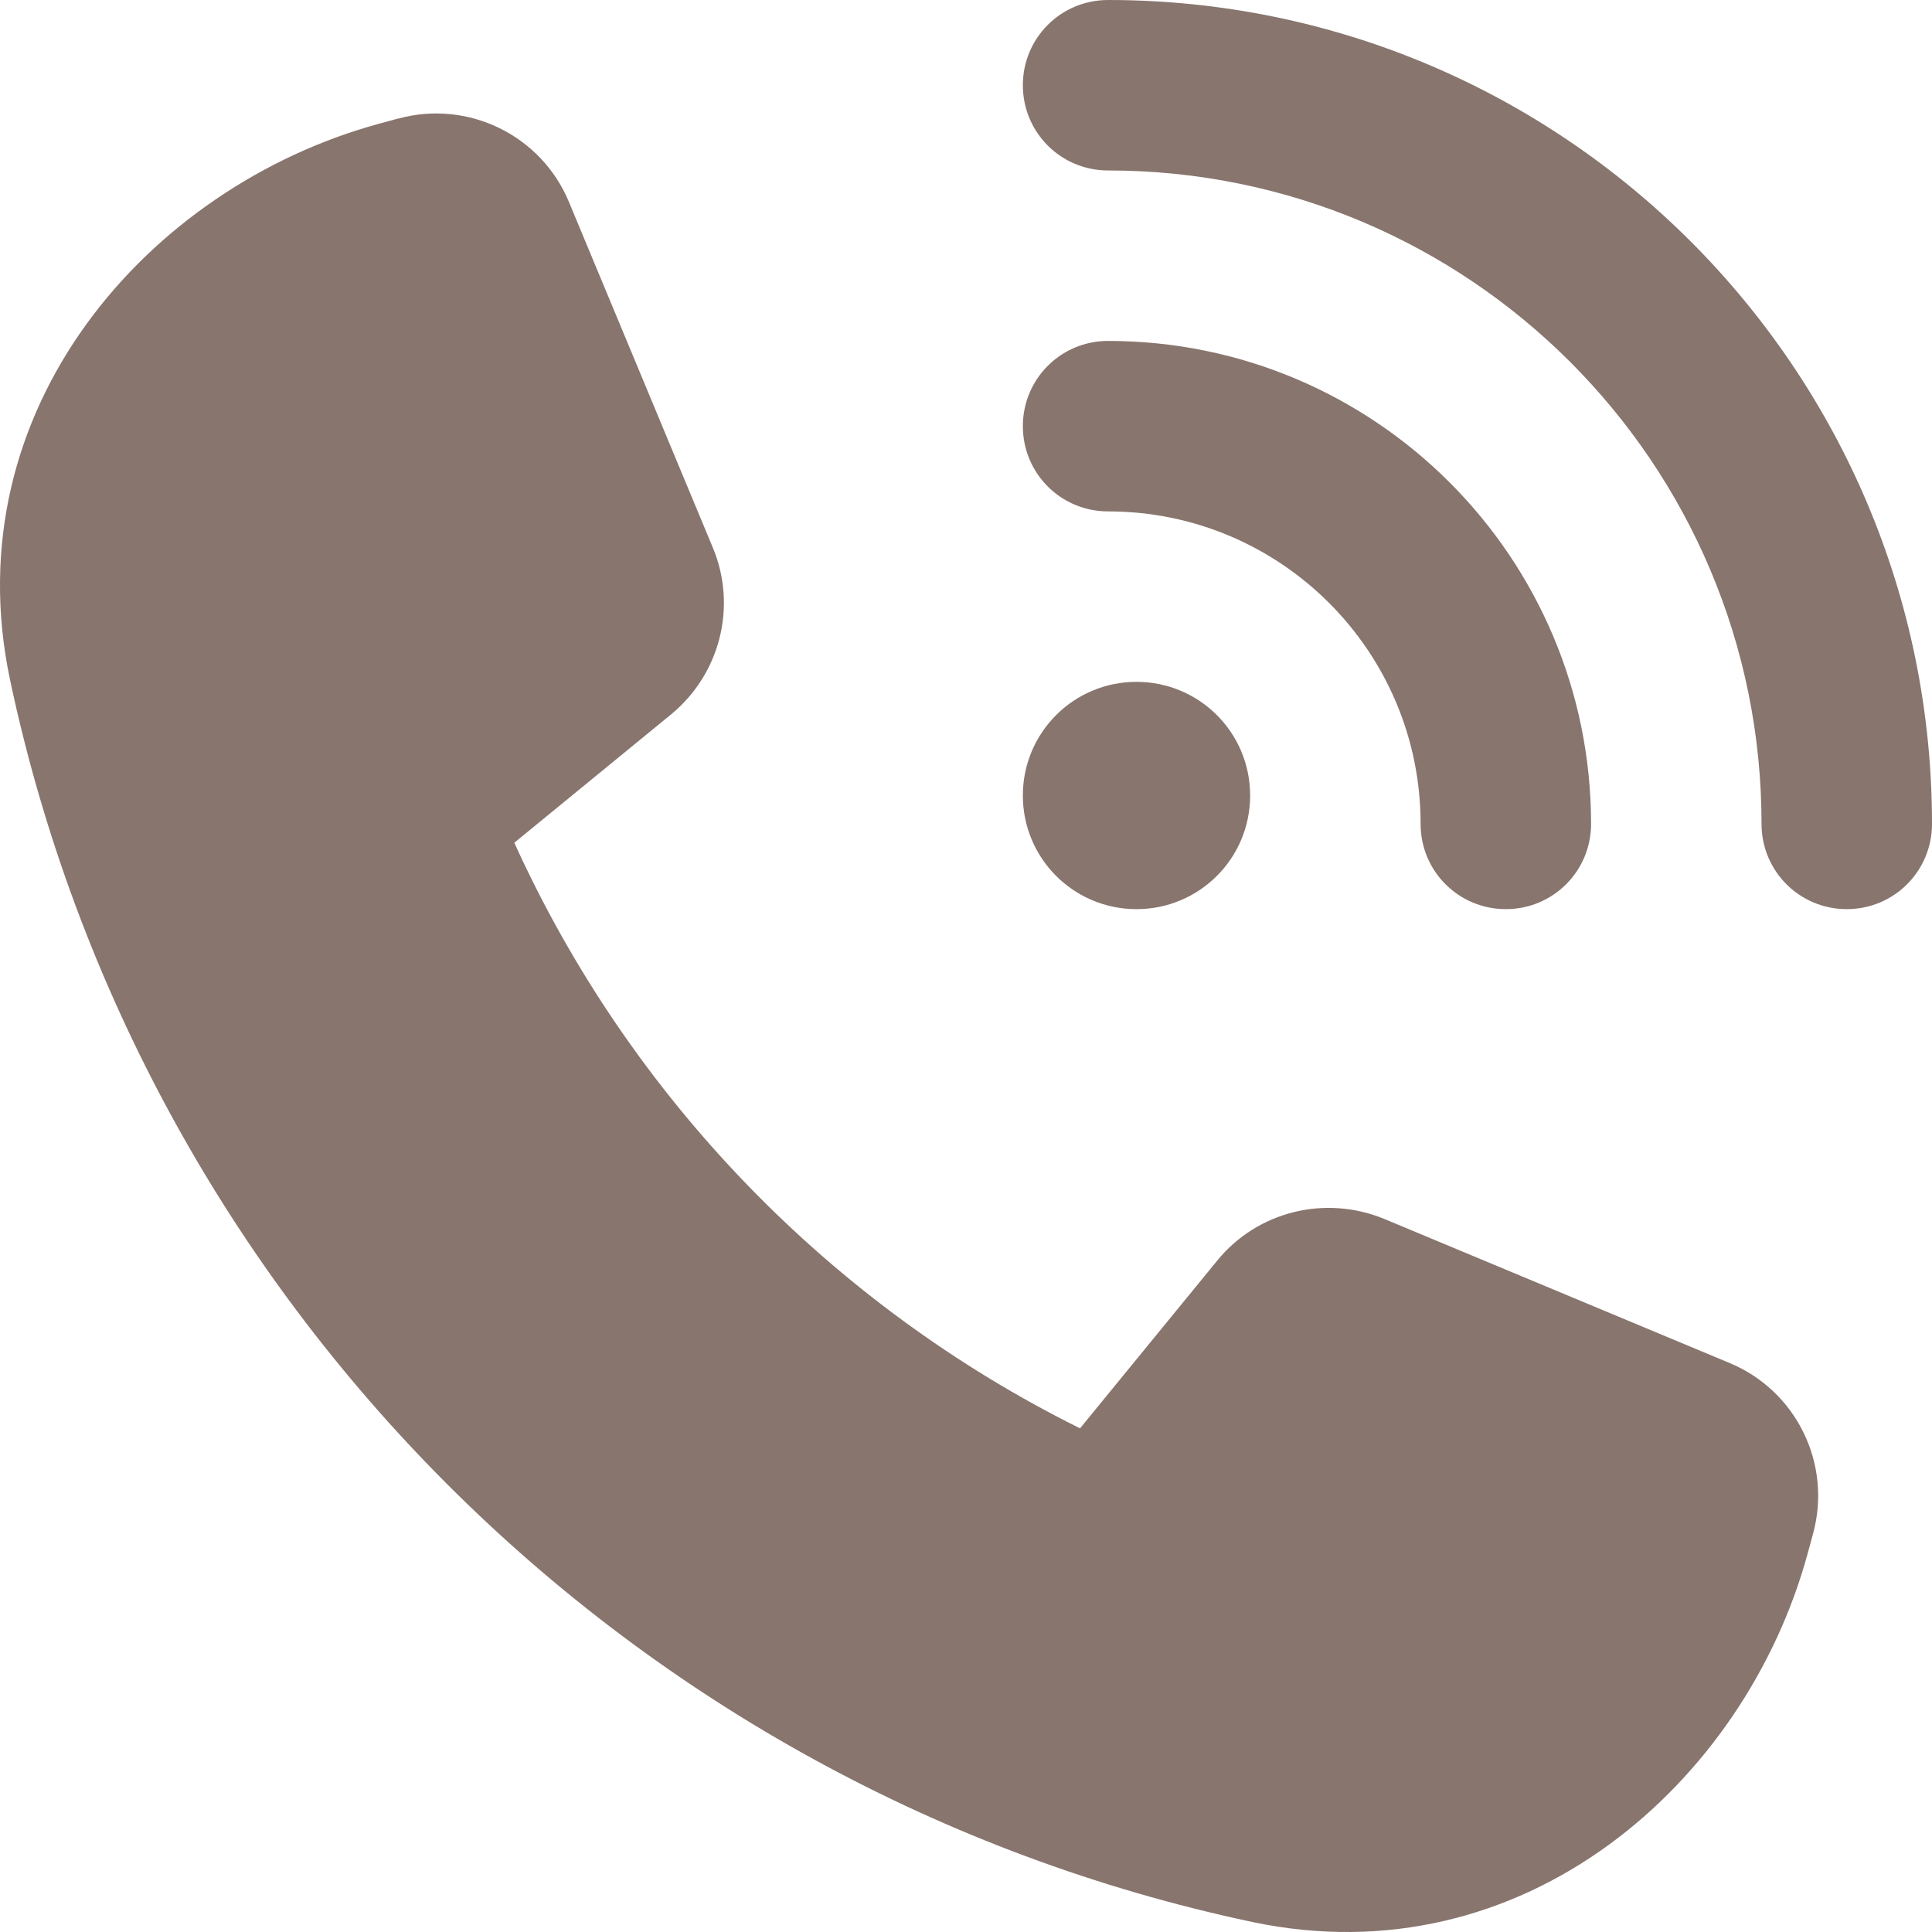 <?xml version="1.0" encoding="UTF-8"?>
<svg id="_レイヤー_2" data-name="レイヤー 2" xmlns="http://www.w3.org/2000/svg" viewBox="0 0 544.02 544.02">
  <defs>
    <style>
      .cls-1 {
        fill: #88756e;
      }
    </style>
  </defs>
  <g id="_レイヤー_1-2" data-name="レイヤー 1">
    <path class="cls-1" d="M312.02,0c128.1,0,232,103.9,232,232,0,13.3-10.7,24-24,24s-24-10.7-24-24c0-101.6-82.4-184-184-184-13.3,0-24-10.7-24-24S298.72,0,312.02,0ZM320.02,192c17.7,0,32,14.3,32,32s-14.3,32-32,32-32-14.3-32-32,14.3-32,32-32ZM288.02,120c0-13.3,10.7-24,24-24,75.1,0,136,60.9,136,136,0,13.3-10.7,24-24,24s-24-10.7-24-24c0-48.6-39.4-88-88-88-13.3,0-24-10.7-24-24ZM112.12,33.4c19.7-5.4,40.3,4.7,48.1,23.5l40.5,97.3c6.9,16.5,2.1,35.6-11.8,47l-44.1,36.1c32.5,71.6,89,130,159.3,164.9l38.6-47.2c11.3-13.9,30.4-18.6,47-11.8l97.3,40.6c18.8,7.8,28.9,28.4,23.5,48.1l-1.5,5.5c-17.6,64.7-80.1,119.9-156.4,103.8C177.62,504.1,39.92,366.4,2.82,191.4-13.28,115.1,41.92,52.6,106.52,34.9l5.5-1.5h.1Z"/>
  </g>
</svg>